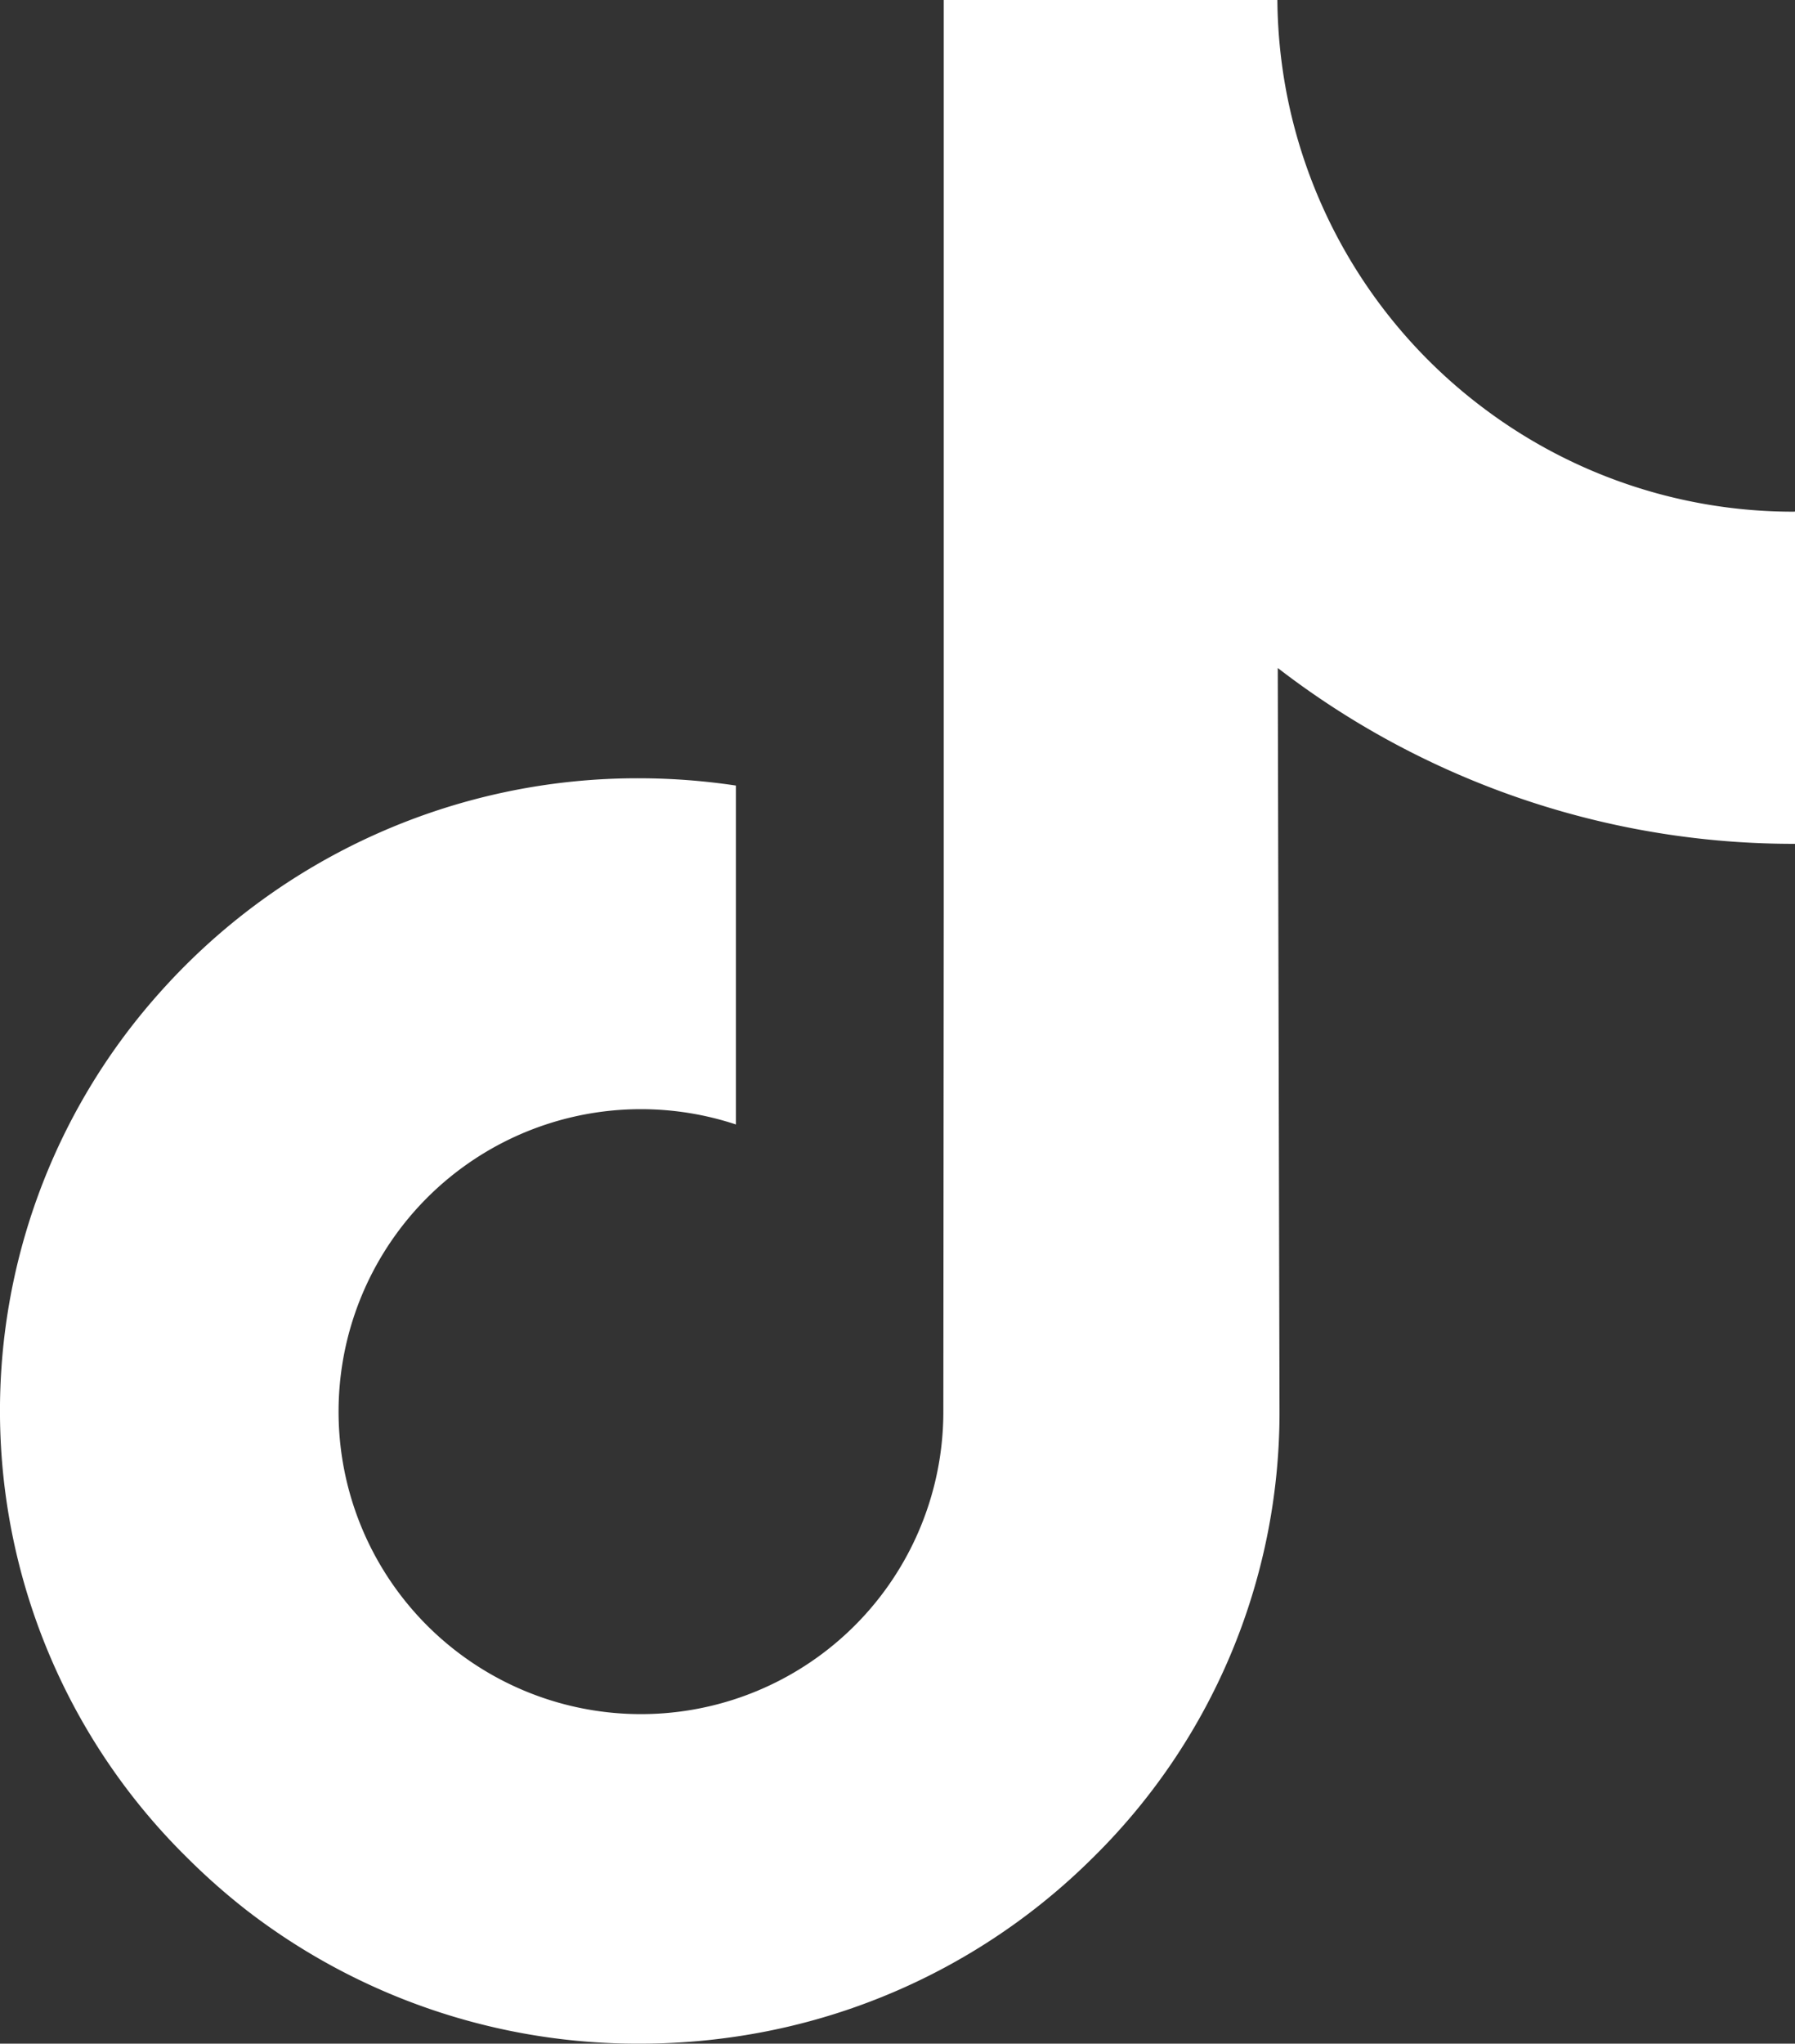 <svg xmlns="http://www.w3.org/2000/svg" width="49.269" height="56.079" viewBox="0 0 49.269 56.079">
  <rect x="0" y="0" width="49.269" height="56.079" fill="#333333" stroke="none"/>
  <g id="tik-tok" transform="translate(-31.423 -0.39)">
    <path id="Path_283" data-name="Path 283" d="M80.666,14.431a14.129,14.129,0,0,1-8.538-2.853A14.163,14.163,0,0,1,66.756,3.04,14.237,14.237,0,0,1,66.484.39H57.327V25.41l-.011,13.7a8.3,8.3,0,1,1-5.693-7.864v-9.3a18.018,18.018,0,0,0-2.64-.2,17.558,17.558,0,0,0-13.193,5.9,17.207,17.207,0,0,0,.777,23.727A17.863,17.863,0,0,0,38.22,52.83a17.559,17.559,0,0,0,10.762,3.639,18.017,18.017,0,0,0,2.64-.194A17.5,17.5,0,0,0,61.4,51.385a17.143,17.143,0,0,0,5.143-12.2L66.495,18.72a23.132,23.132,0,0,0,5.143,3,23.146,23.146,0,0,0,9.054,1.825V14.429s-.024,0-.026,0Z" transform="translate(0)" fill="#fff"/>
  </g>
</svg>
